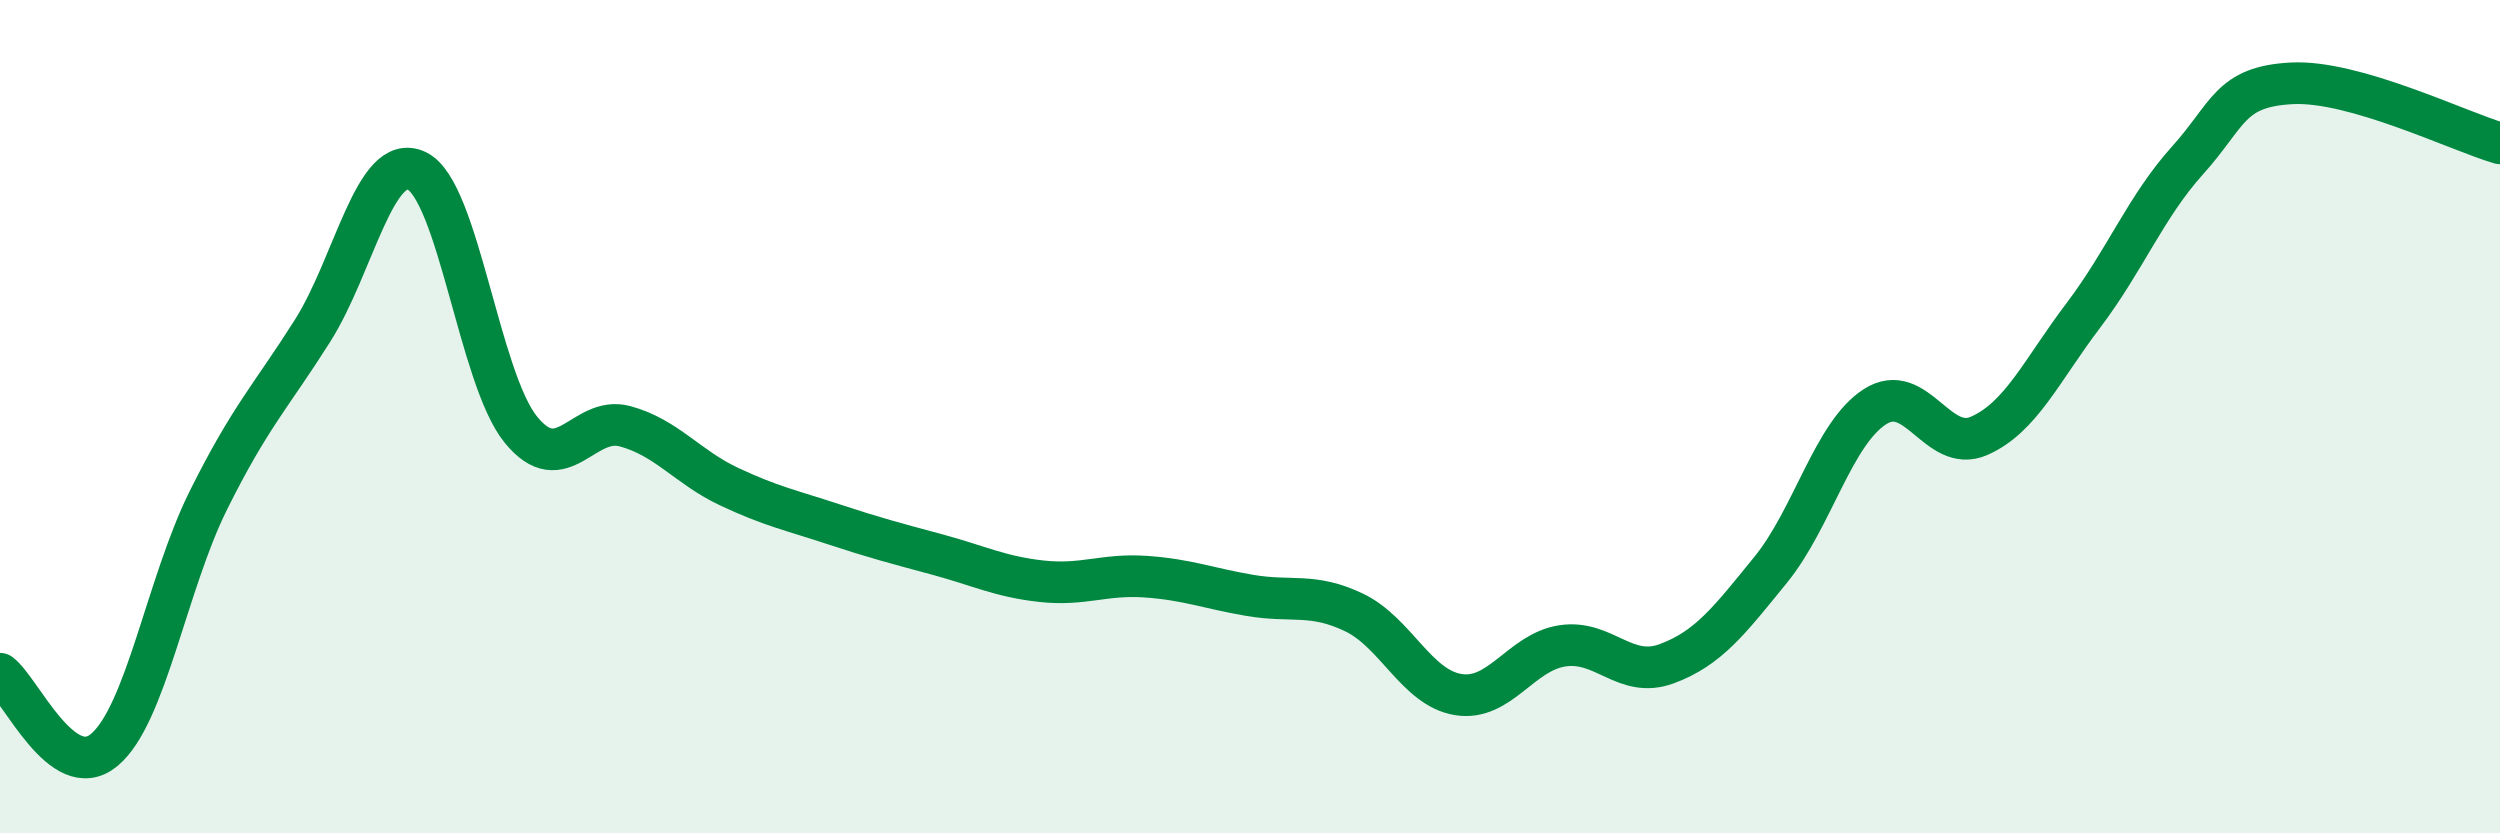 
    <svg width="60" height="20" viewBox="0 0 60 20" xmlns="http://www.w3.org/2000/svg">
      <path
        d="M 0,16.17 C 0.5,16.54 1.5,18.83 2.5,18 C 3.5,17.17 4,14.02 5,12.01 C 6,10 6.5,9.52 7.5,7.94 C 8.5,6.36 9,3.63 10,4.1 C 11,4.57 11.5,9.08 12.5,10.31 C 13.5,11.54 14,9.96 15,10.23 C 16,10.5 16.5,11.21 17.5,11.68 C 18.5,12.15 19,12.25 20,12.58 C 21,12.91 21.5,13.04 22.5,13.31 C 23.5,13.58 24,13.84 25,13.95 C 26,14.06 26.5,13.77 27.5,13.84 C 28.5,13.91 29,14.12 30,14.29 C 31,14.46 31.5,14.22 32.5,14.7 C 33.5,15.18 34,16.51 35,16.67 C 36,16.83 36.5,15.65 37.5,15.5 C 38.5,15.35 39,16.3 40,15.93 C 41,15.56 41.5,14.9 42.5,13.67 C 43.5,12.44 44,10.4 45,9.76 C 46,9.12 46.5,10.9 47.5,10.46 C 48.5,10.02 49,8.89 50,7.57 C 51,6.25 51.5,4.96 52.5,3.85 C 53.5,2.74 53.5,2.08 55,2 C 56.5,1.92 59,3.15 60,3.44L60 20L0 20Z"
        fill="#008740"
        opacity="0.1"
        stroke-linecap="round"
        stroke-linejoin="round"
      />
      <path
        d="M 0,16.17 C 0.5,16.54 1.5,18.83 2.5,18 C 3.5,17.17 4,14.02 5,12.01 C 6,10 6.5,9.52 7.5,7.94 C 8.5,6.36 9,3.63 10,4.1 C 11,4.57 11.5,9.08 12.5,10.31 C 13.5,11.54 14,9.96 15,10.23 C 16,10.5 16.5,11.21 17.5,11.68 C 18.5,12.15 19,12.25 20,12.58 C 21,12.91 21.5,13.04 22.5,13.31 C 23.5,13.58 24,13.84 25,13.95 C 26,14.06 26.5,13.77 27.5,13.84 C 28.5,13.91 29,14.12 30,14.29 C 31,14.46 31.5,14.22 32.5,14.7 C 33.5,15.18 34,16.51 35,16.67 C 36,16.83 36.5,15.65 37.5,15.5 C 38.5,15.35 39,16.3 40,15.93 C 41,15.56 41.5,14.9 42.5,13.67 C 43.5,12.44 44,10.4 45,9.76 C 46,9.12 46.5,10.9 47.5,10.46 C 48.5,10.02 49,8.89 50,7.57 C 51,6.25 51.5,4.96 52.5,3.85 C 53.5,2.74 53.5,2.08 55,2 C 56.5,1.92 59,3.15 60,3.44"
        stroke="#008740"
        stroke-width="1"
        fill="none"
        stroke-linecap="round"
        stroke-linejoin="round"
      />
    </svg>
  